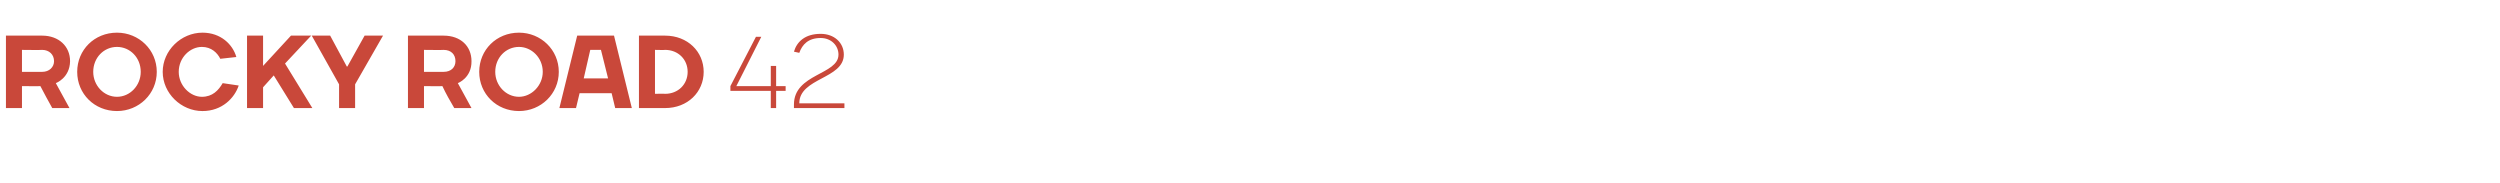 <?xml version="1.0" standalone="no"?><!DOCTYPE svg PUBLIC "-//W3C//DTD SVG 1.1//EN" "http://www.w3.org/Graphics/SVG/1.1/DTD/svg11.dtd"><svg xmlns="http://www.w3.org/2000/svg" version="1.1" width="421px" height="30.9px" viewBox="0 -6 421 30.9" style="top:-6px"><desc>rocky road 42</desc><defs/><g id="Polygon60358"><path d="m3.7 8.5v3.7H1V0h6.1c2.8 0 4.7 1.8 4.7 4.3C11.76 7.14 9.4 8 9.4 8l2.3 4.2H8.8c-.7-1.2-1.3-2.4-2-3.7c-.01.04-3.1 0-3.1 0zm3.4-2.4c1.2 0 2-.8 2-1.8c0-1.1-.8-1.9-2-1.9c-.04.04-3.4 0-3.4 0v3.7h3.4zm12.6 4.2c2.2 0 4-1.9 4-4.2c0-2.4-1.8-4.2-4-4.2c-2.2 0-4 1.8-4 4.2c0 2.3 1.8 4.2 4 4.2zm0 2.4c-3.8 0-6.7-2.9-6.7-6.6c0-3.7 2.9-6.6 6.7-6.6c3.7 0 6.7 2.9 6.7 6.6c0 3.7-3 6.6-6.7 6.6zm7.7-6.6c0-3.6 3.1-6.6 6.7-6.6c3.1 0 5.1 2 5.7 4.1l-2.7.3c-.5-1-1.5-2-3.1-2c-2 0-3.9 1.8-3.9 4.2c0 2.3 1.9 4.2 3.9 4.2c1.8 0 2.8-1.1 3.5-2.3l2.7.4c-.7 2.1-2.8 4.3-6.1 4.3c-3.6 0-6.7-3-6.7-6.6zm18.7.6l-1.8 2v3.5h-2.7V0h2.7v5.1L49 0h3.4L48 4.7l4.6 7.5h-3.1l-3.4-5.5zm13.7 5.5h-2.7v-4L52.5 0h3.1l2.8 5.2h.1L61.4 0h3.1l-4.7 8.2v4zm11.6-3.7v3.7h-2.7V0h6c2.9 0 4.7 1.8 4.7 4.3c.04 2.84-2.3 3.7-2.3 3.7l2.3 4.2h-2.9c-.7-1.2-1.4-2.4-2-3.7c-.02.04-3.1 0-3.1 0zm3.3-2.4c1.3 0 2-.8 2-1.8c0-1.1-.7-1.9-2-1.9c.04.04-3.3 0-3.3 0v3.7h3.3zm12.7 4.2c2.1 0 4-1.9 4-4.2c0-2.4-1.9-4.2-4-4.2c-2.2 0-4 1.8-4 4.2c0 2.3 1.8 4.2 4 4.2zm0 2.4c-3.8 0-6.7-2.9-6.7-6.6c0-3.7 2.9-6.6 6.7-6.6c3.7 0 6.7 2.9 6.7 6.6c0 3.7-3 6.6-6.7 6.6zM97.2 0h6.2l3 12.2h-2.8l-.6-2.5h-5.4l-.6 2.5h-2.8l3-12.2zm1.1 7.2h4.1l-1.2-4.8h-1.8l-1.1 4.8zM112 2.4c.02.04-1.7 0-1.7 0v7.4s1.72-.04 1.7 0c2.2 0 3.8-1.6 3.8-3.7c0-2.1-1.6-3.7-3.8-3.7zm0 9.8h-4.4V0h4.4c3.8 0 6.5 2.7 6.5 6.1c0 3.4-2.7 6.1-6.5 6.1zm17.8 0V9.3H123v-.8l4.3-8.3h.9L124 8.5h5.8V5.1h.9v3.4h1.6v.8h-1.6v2.9h-.9zM138.2.4c-2.1 0-3.1 1.1-3.6 2.5l-.9-.2c.5-1.7 1.9-3 4.5-3c2.3 0 3.9 1.5 3.9 3.5c0 4.1-7.5 3.9-7.5 8.2h7.6v.8h-8.5v-.6c0-5.2 7.5-5 7.5-8.4c0-1.5-1.2-2.8-3-2.8z" stroke="none" fill="#c9483a"/></g></svg>